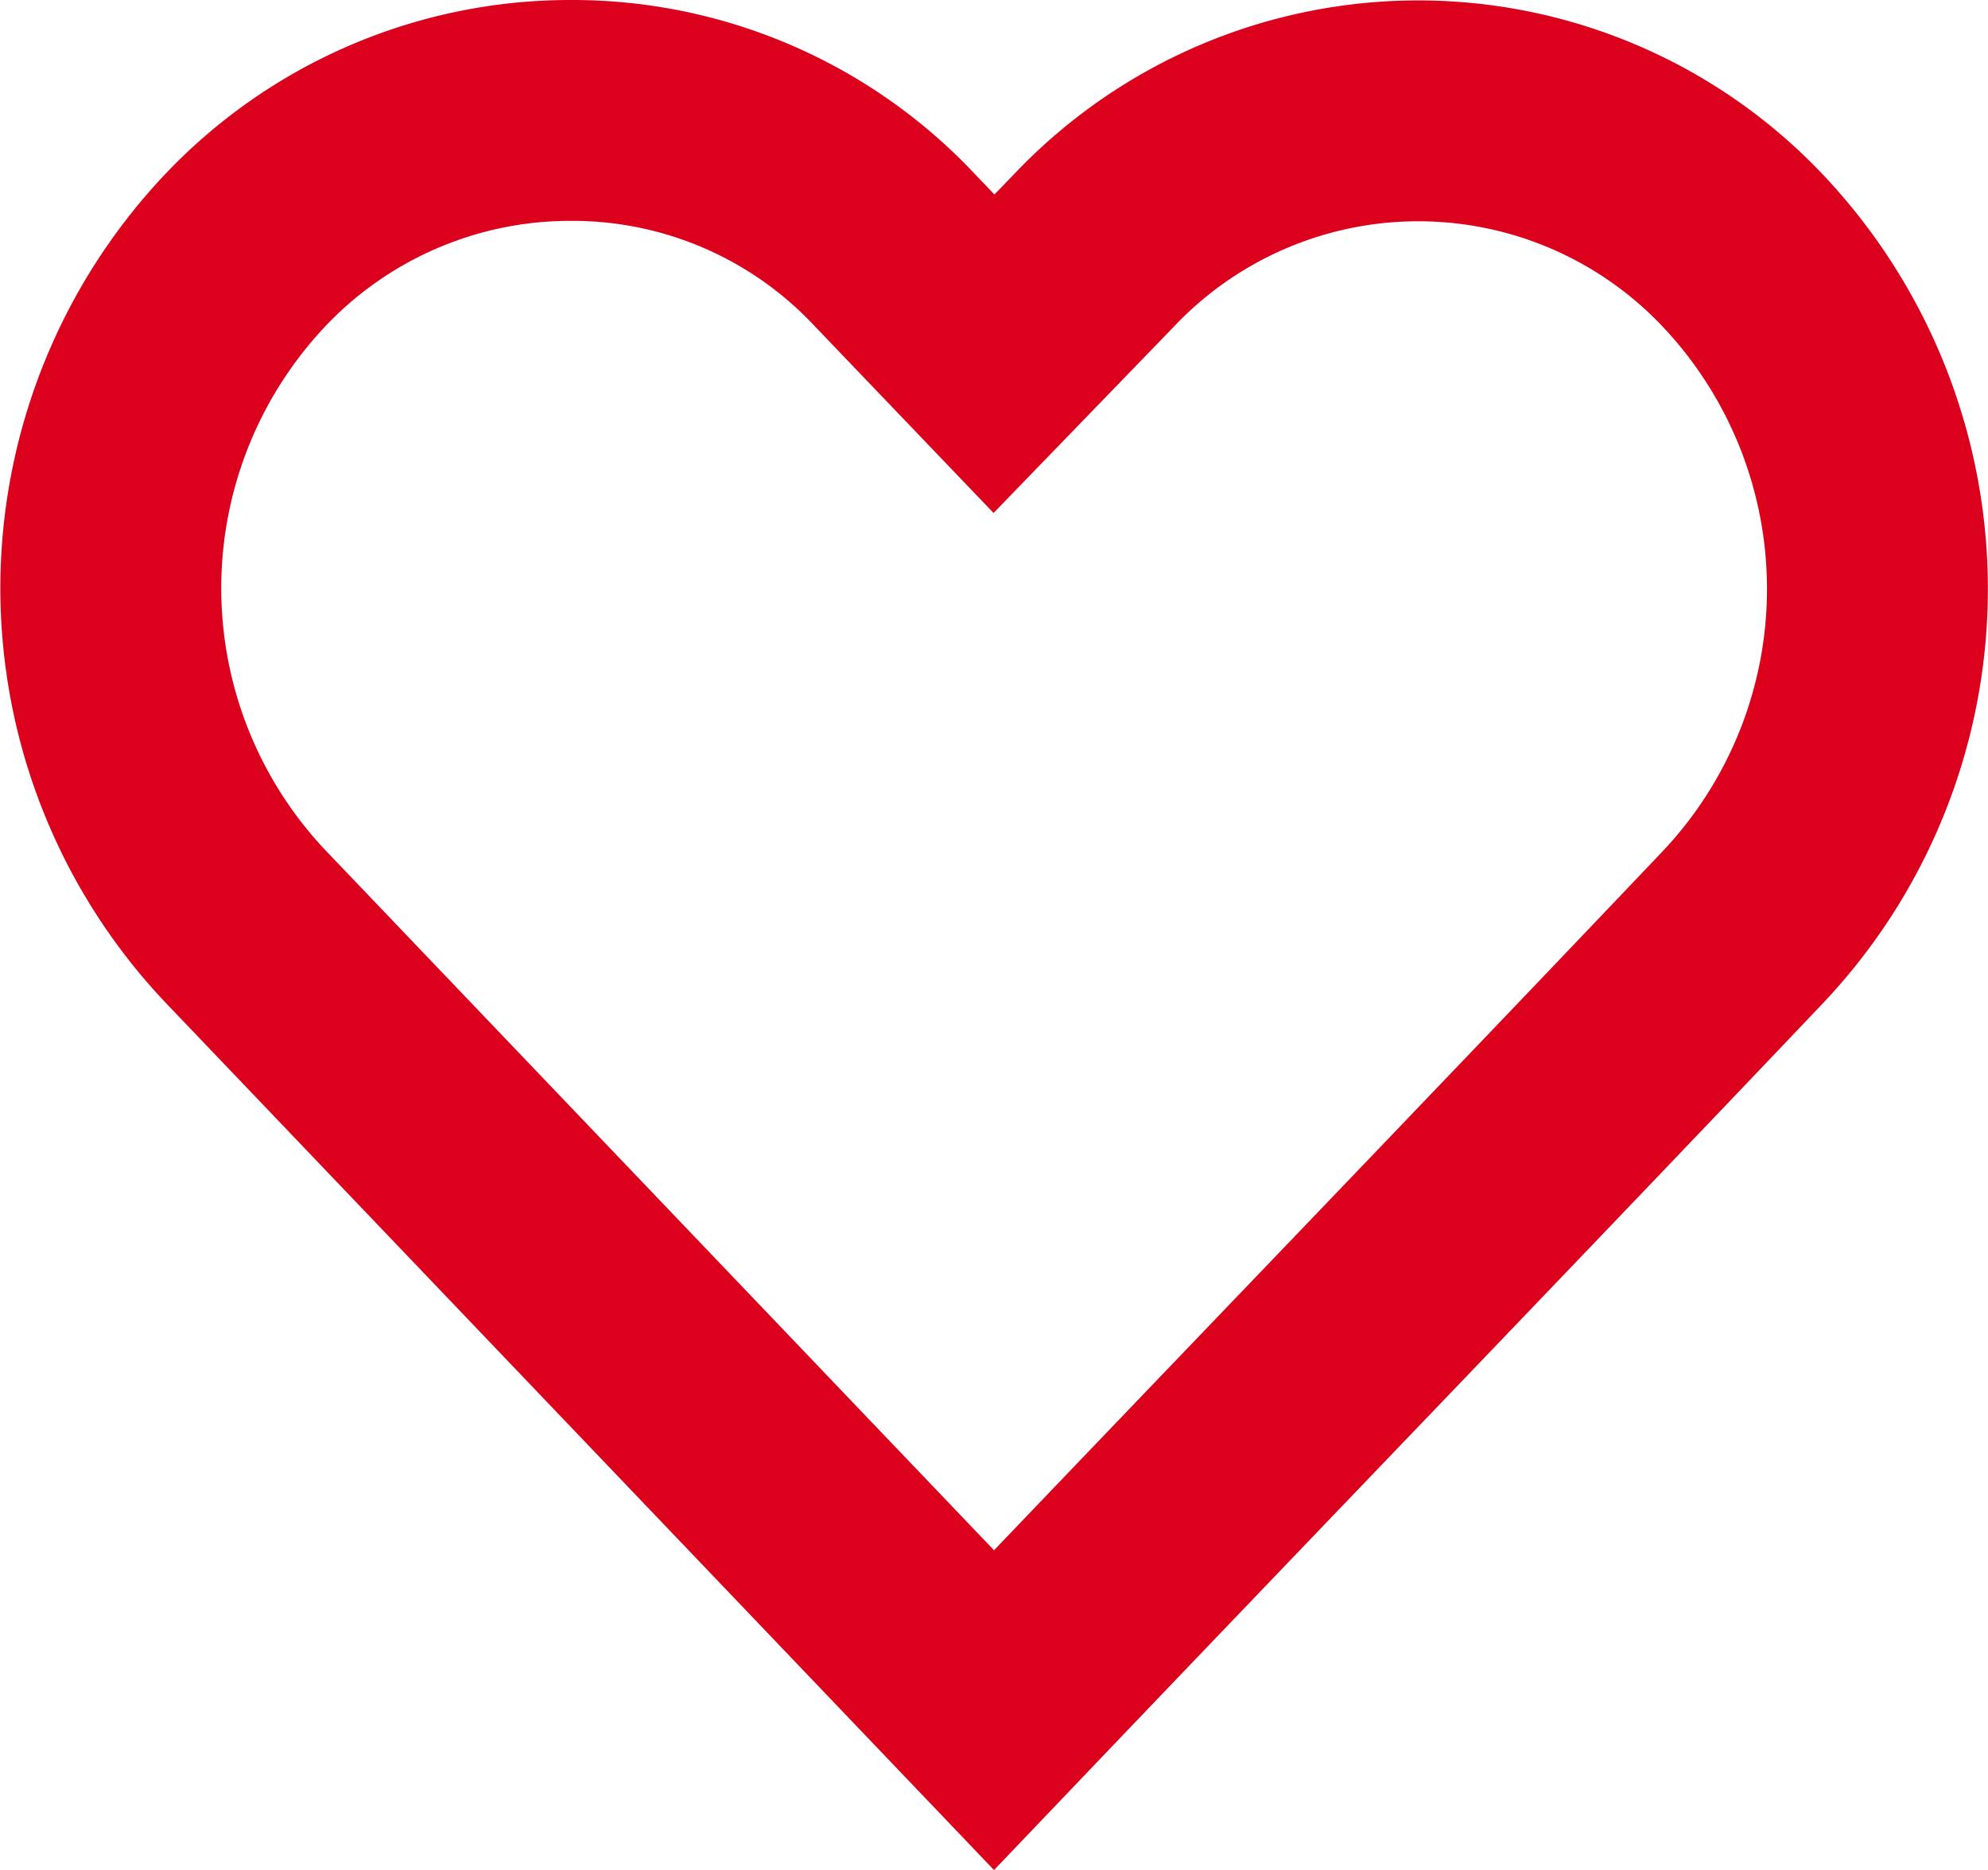 <svg xmlns="http://www.w3.org/2000/svg" viewBox="0 0 54 50.8"><defs><style>.cls-1{fill:none;stroke:#db001c;stroke-miterlimit:10;stroke-width:6px;}</style></defs><g id="Layer_2" data-name="Layer 2"><g id="Body"><path class="cls-1" d="M27,46.46C33.48,39.67,40.87,32,47.36,25.17a13.38,13.38,0,0,0,0-18.34,12.13,12.13,0,0,0-17.67,0L27,9.61l-2.68-2.8A12,12,0,0,0,15.48,3h0A12.16,12.16,0,0,0,6.65,6.81a13.37,13.37,0,0,0,0,18.34Z"/></g></g></svg>